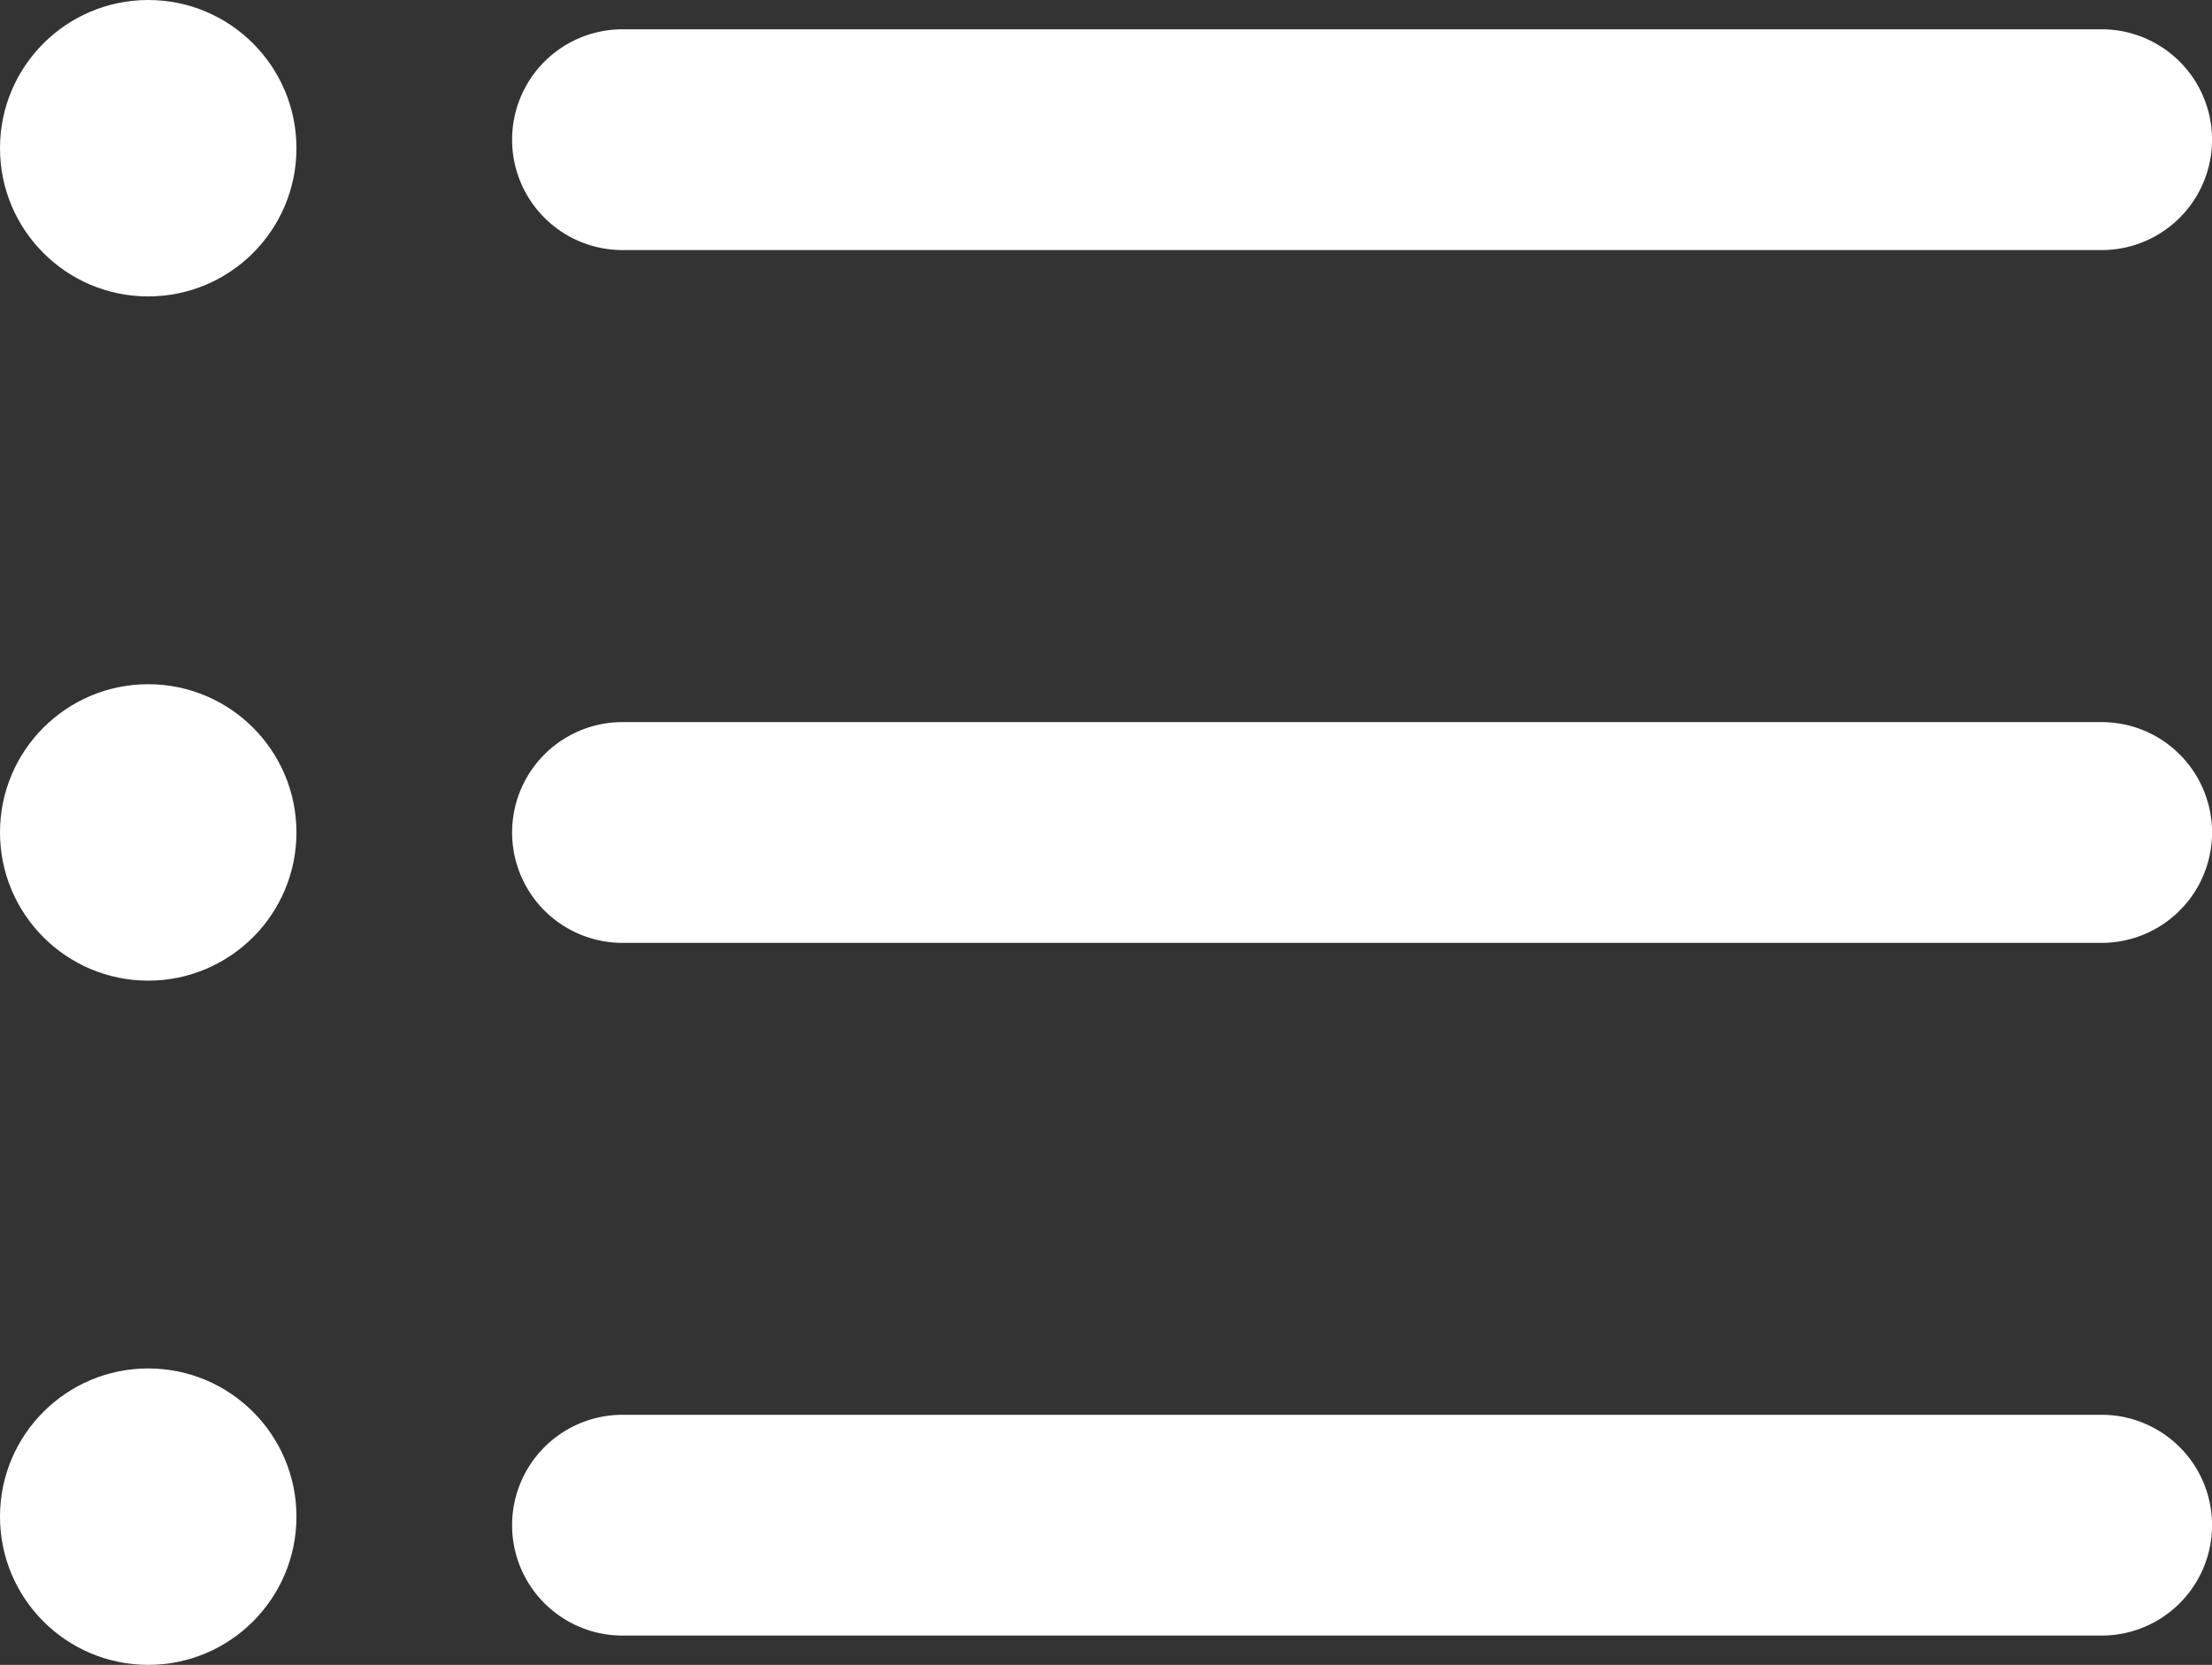<svg xmlns="http://www.w3.org/2000/svg" width="22.191" height="16.704" viewBox="0 0 22.191 16.704">
  <rect x="0" y="0" width="22.191" height="16.704" fill="#333333" stroke="none"/>
  <g id="icon-hamburger" transform="translate(0 -7.434)">
    <path id="Path_2569" data-name="Path 2569" d="M29.866,48.108H15.027a1.107,1.107,0,1,1,0-2.215H29.866a1.107,1.107,0,0,1,0,2.215Z" transform="translate(-8.782 -24.264)" fill="#fff"/>
    <path id="Path_2570" data-name="Path 2570" d="M29.866,29.277H15.027a1.107,1.107,0,1,1,0-2.215H29.866a1.107,1.107,0,0,1,0,2.215Z" transform="translate(-8.782 -12.383)" fill="#fff"/>
    <path id="Path_2571" data-name="Path 2571" d="M29.866,10.446H15.027a1.107,1.107,0,1,1,0-2.215H29.866a1.107,1.107,0,0,1,0,2.215Z" transform="translate(-8.782 -0.503)" fill="#fff"/>
    <circle id="Ellipse_42" data-name="Ellipse 42" cx="1.487" cy="1.487" r="1.487" transform="translate(0 7.434)" fill="#fff"/>
    <circle id="Ellipse_43" data-name="Ellipse 43" cx="1.487" cy="1.487" r="1.487" transform="translate(0 14.299)" fill="#fff"/>
    <circle id="Ellipse_44" data-name="Ellipse 44" cx="1.487" cy="1.487" r="1.487" transform="translate(0 21.164)" fill="#fff"/>
  </g>
</svg>
